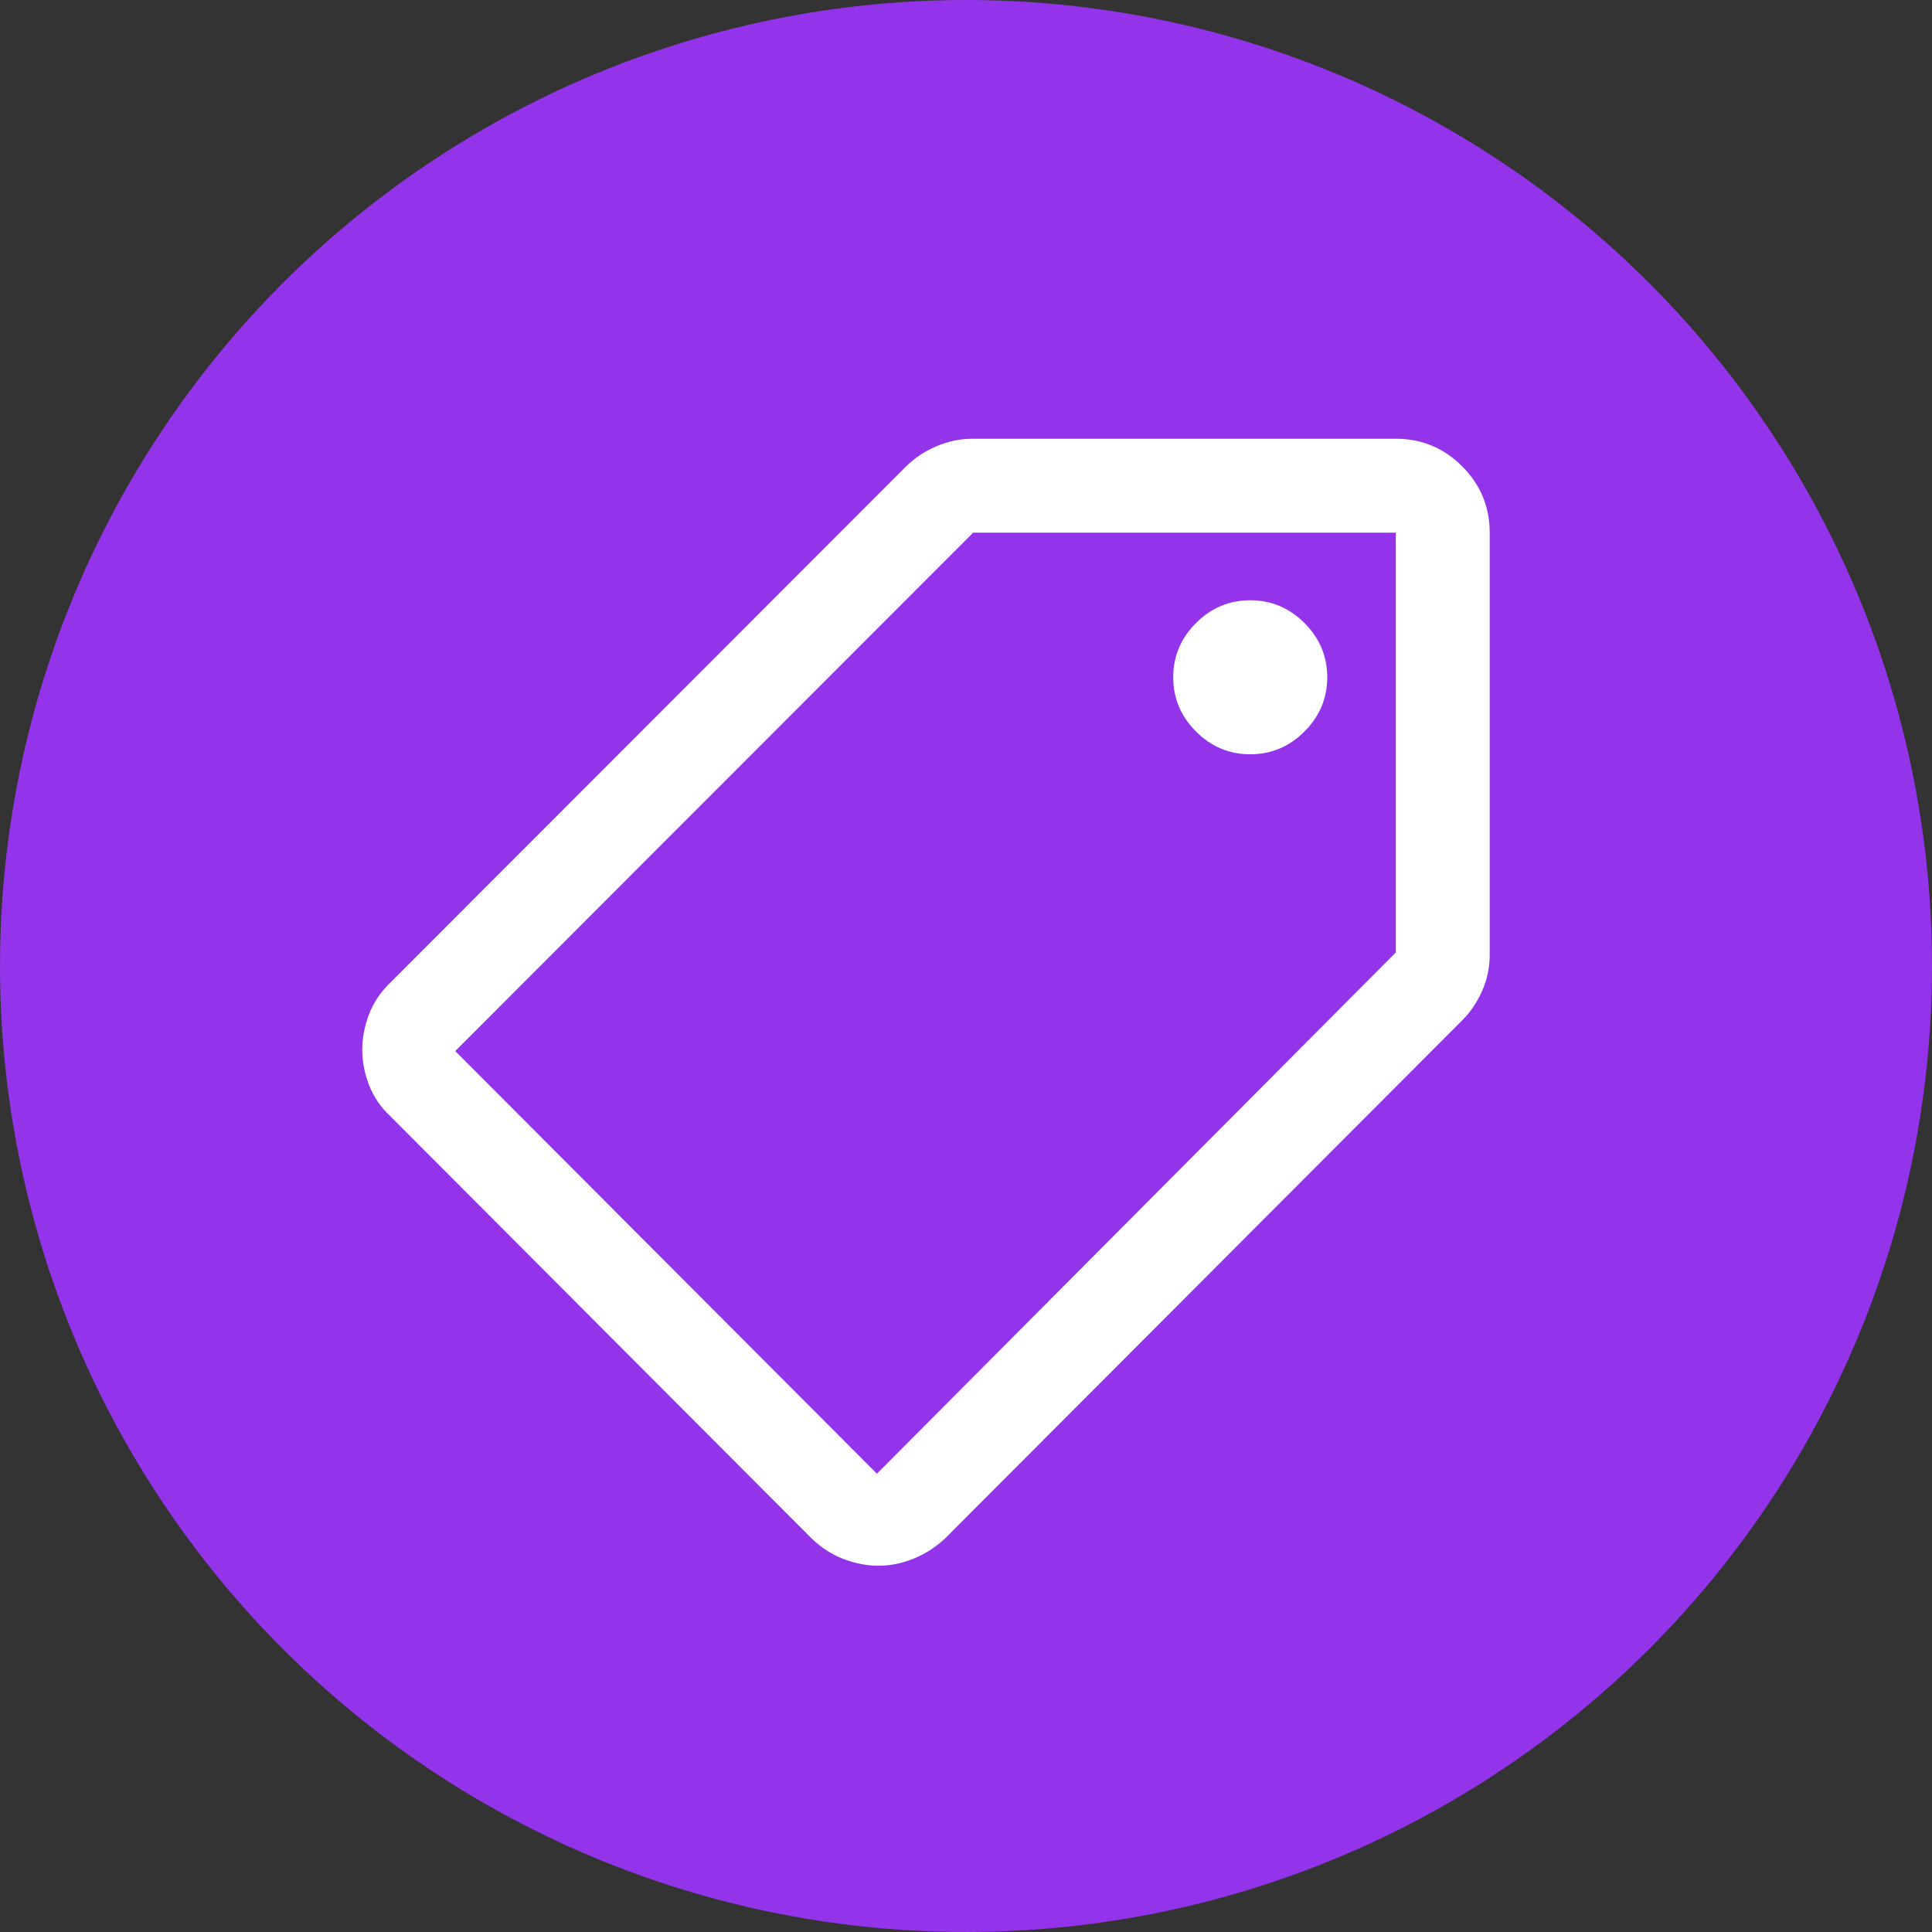 <?xml version="1.0" encoding="UTF-8"?> <svg xmlns="http://www.w3.org/2000/svg" width="48px" height="48px" viewBox="0 -960 960 960"><rect x="0" y="-960" width="960" height="960" fill="#333333" stroke="none"/><circle cx="480" cy="-480" r="480" fill="#9333EA"></circle><g transform="translate(124 -126) scale(0.7)"><path fill="#ffffff" d="M446.5-80q-12.5 0-25-4.83-12.5-4.84-22.5-14.5l-299.33-300q-10-9.34-14.84-21.84-4.83-12.5-4.83-25t4.7-25q4.71-12.5 14.97-22.5l366-366.33q9.2-9.17 21.74-14.58 12.54-5.42 25.92-5.42h300.34q27.5 0 47.08 19.58 19.58 19.59 19.58 47.09v299.66q0 13.4-5.33 25.53Q869.67-476 860.67-467l-367 367.67Q483.67-90 471.33-85 459-80 446.5-80Zm-1.17-65.33 368.34-370v-298h-300L146-445.33l299.33 300Zm265-510.67q22.34 0 38.5-16.17Q765-688.33 765-710.67q0-22.33-16.17-38.5-16.16-16.16-38.5-16.16-22.33 0-38.5 16.16-16.16 16.17-16.16 38.5 0 22.34 16.16 38.5Q688-656 710.33-656Z"></path></g></svg> 